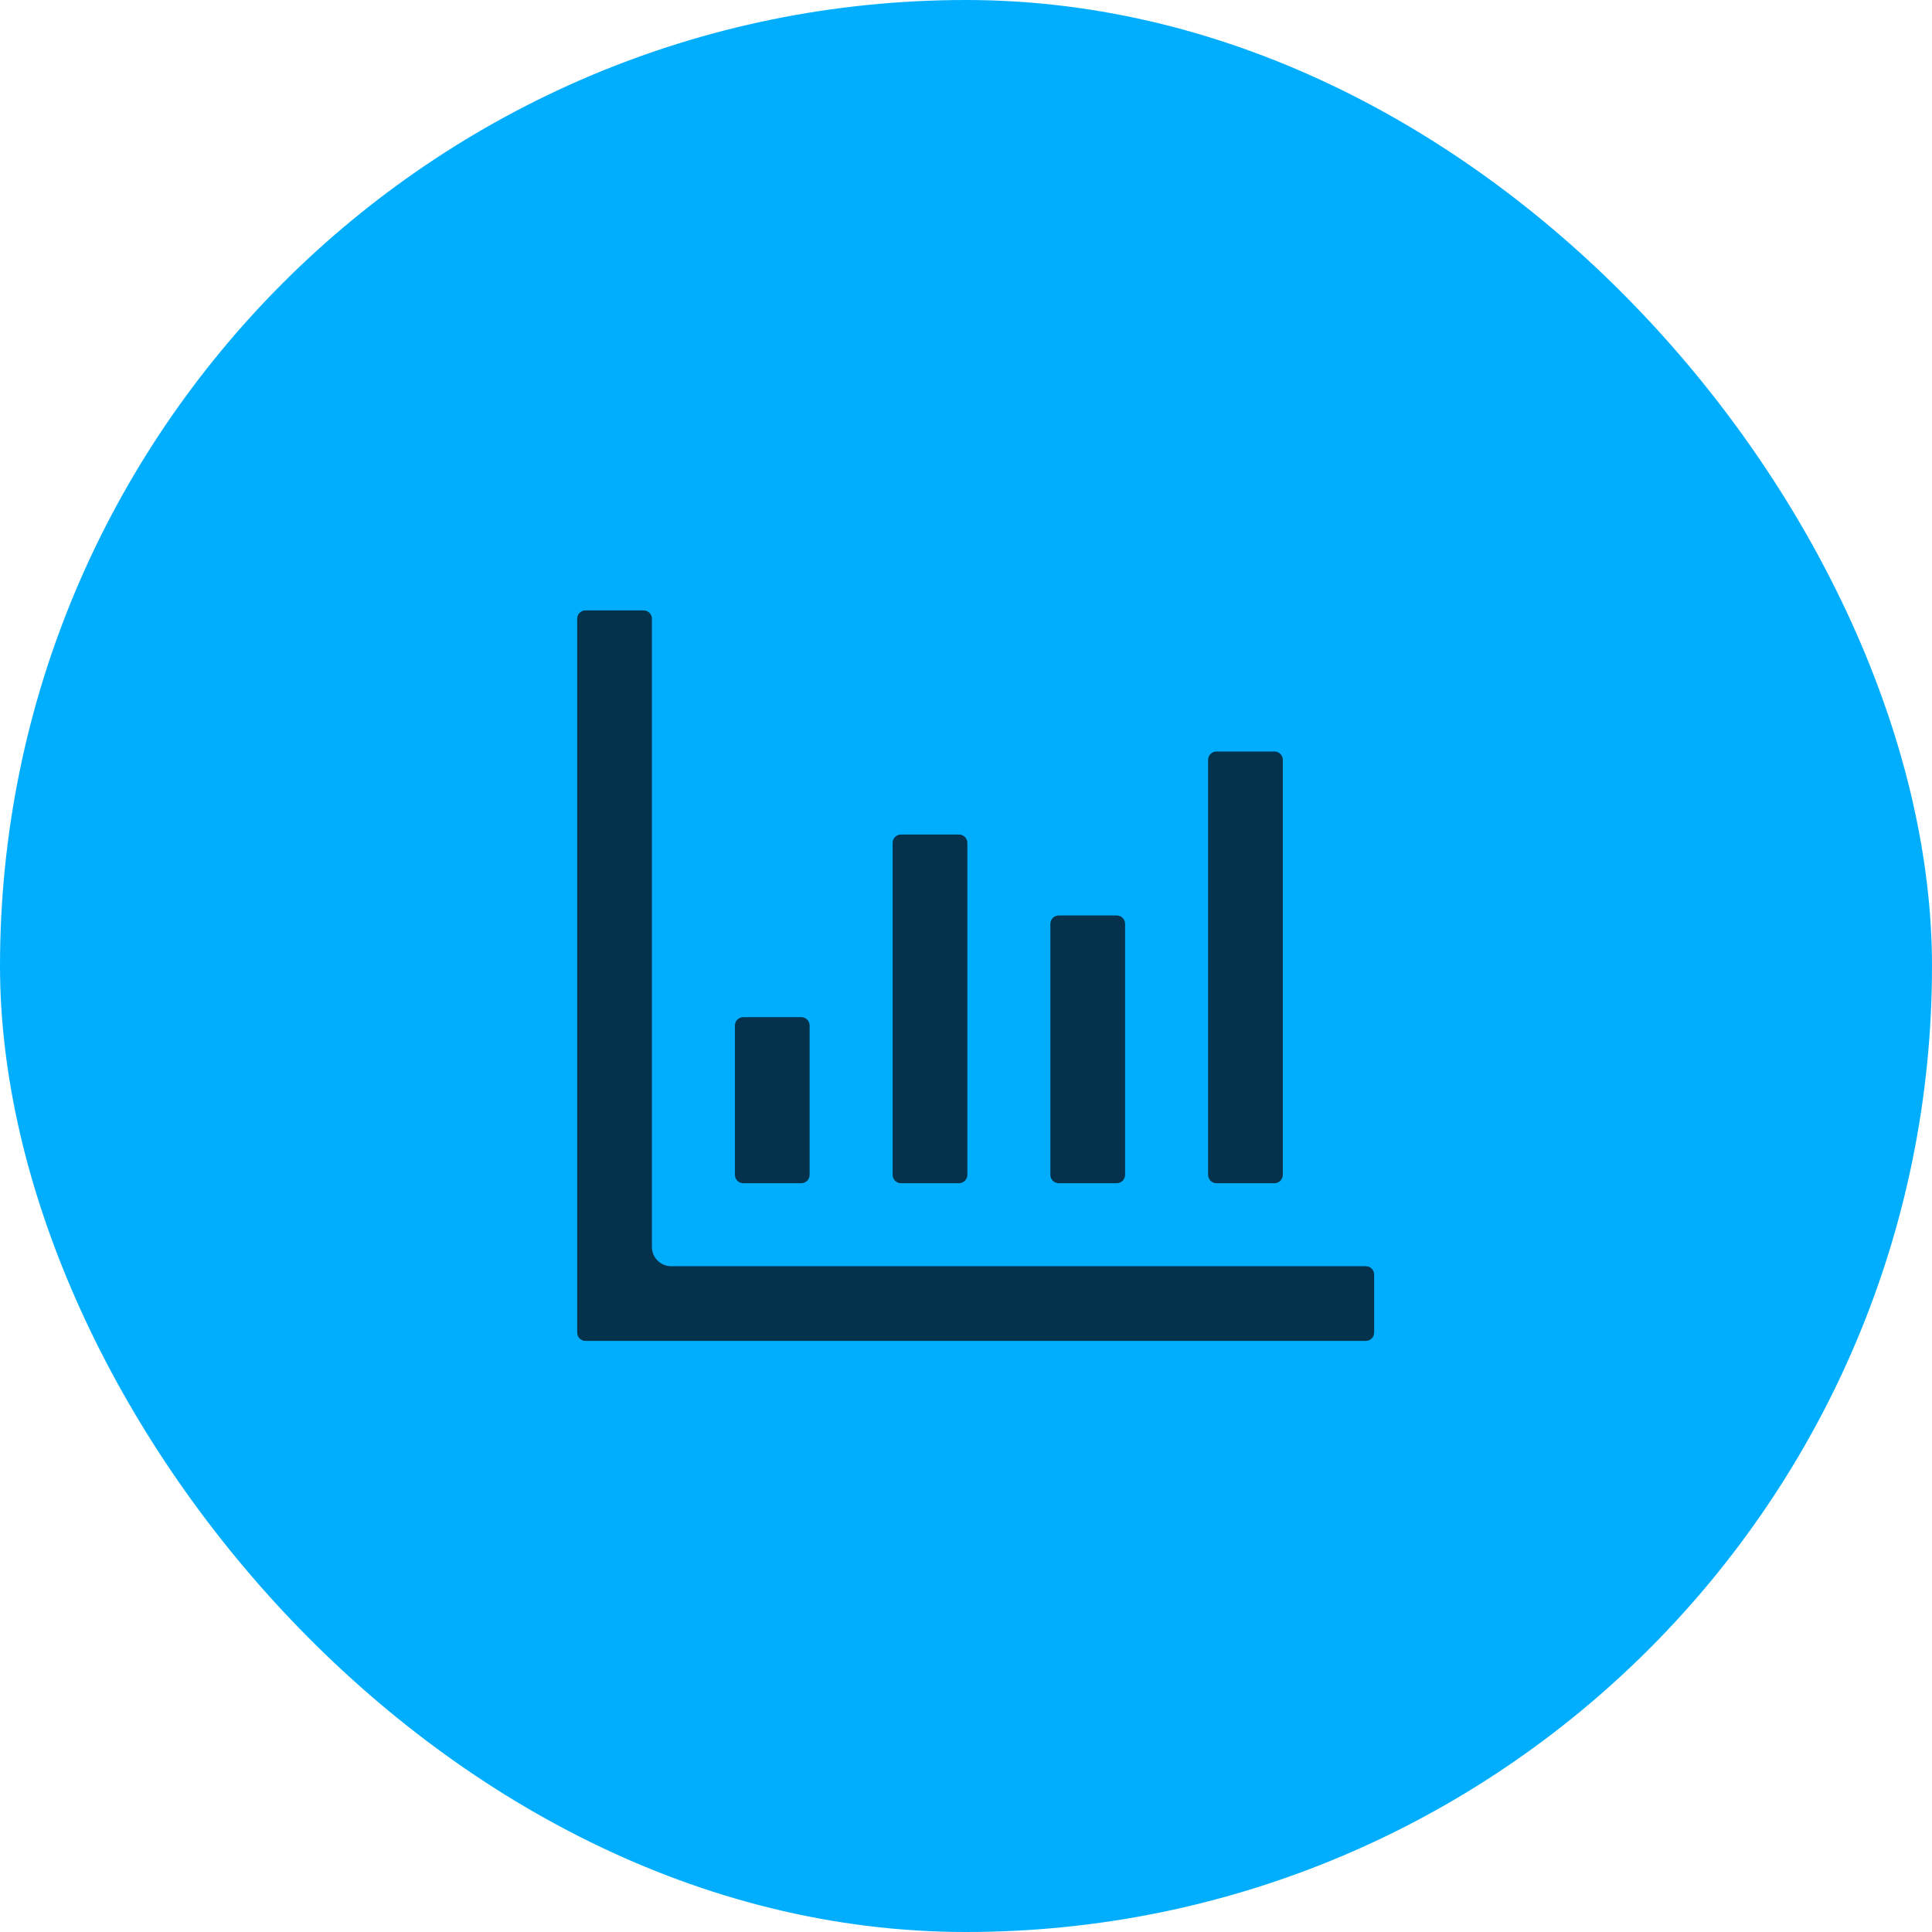 <svg xmlns="http://www.w3.org/2000/svg" width="100" height="100" viewBox="0 0 100 100" fill="none"><rect width="100" height="100" rx="50" fill="#01AEFE"></rect><path d="M70.695 65.539H34.742C34.19 65.539 33.742 65.091 33.742 64.539V32.023C33.742 31.787 33.549 31.594 33.312 31.594H30.305C30.068 31.594 29.875 31.787 29.875 32.023V68.977C29.875 69.213 30.068 69.406 30.305 69.406H70.695C70.932 69.406 71.125 69.213 71.125 68.977V65.969C71.125 65.732 70.932 65.539 70.695 65.539ZM38.469 61.242H41.477C41.713 61.242 41.906 61.049 41.906 60.812V53.078C41.906 52.842 41.713 52.648 41.477 52.648H38.469C38.232 52.648 38.039 52.842 38.039 53.078V60.812C38.039 61.049 38.232 61.242 38.469 61.242ZM46.633 61.242H49.641C49.877 61.242 50.07 61.049 50.07 60.812V43.625C50.07 43.389 49.877 43.195 49.641 43.195H46.633C46.397 43.195 46.203 43.389 46.203 43.625V60.812C46.203 61.049 46.397 61.242 46.633 61.242ZM54.797 61.242H57.805C58.041 61.242 58.234 61.049 58.234 60.812V47.815C58.234 47.578 58.041 47.385 57.805 47.385H54.797C54.56 47.385 54.367 47.578 54.367 47.815V60.812C54.367 61.049 54.56 61.242 54.797 61.242ZM62.961 61.242H65.969C66.205 61.242 66.398 61.049 66.398 60.812V39.328C66.398 39.092 66.205 38.898 65.969 38.898H62.961C62.725 38.898 62.531 39.092 62.531 39.328V60.812C62.531 61.049 62.725 61.242 62.961 61.242Z" fill="#04314B"></path></svg>